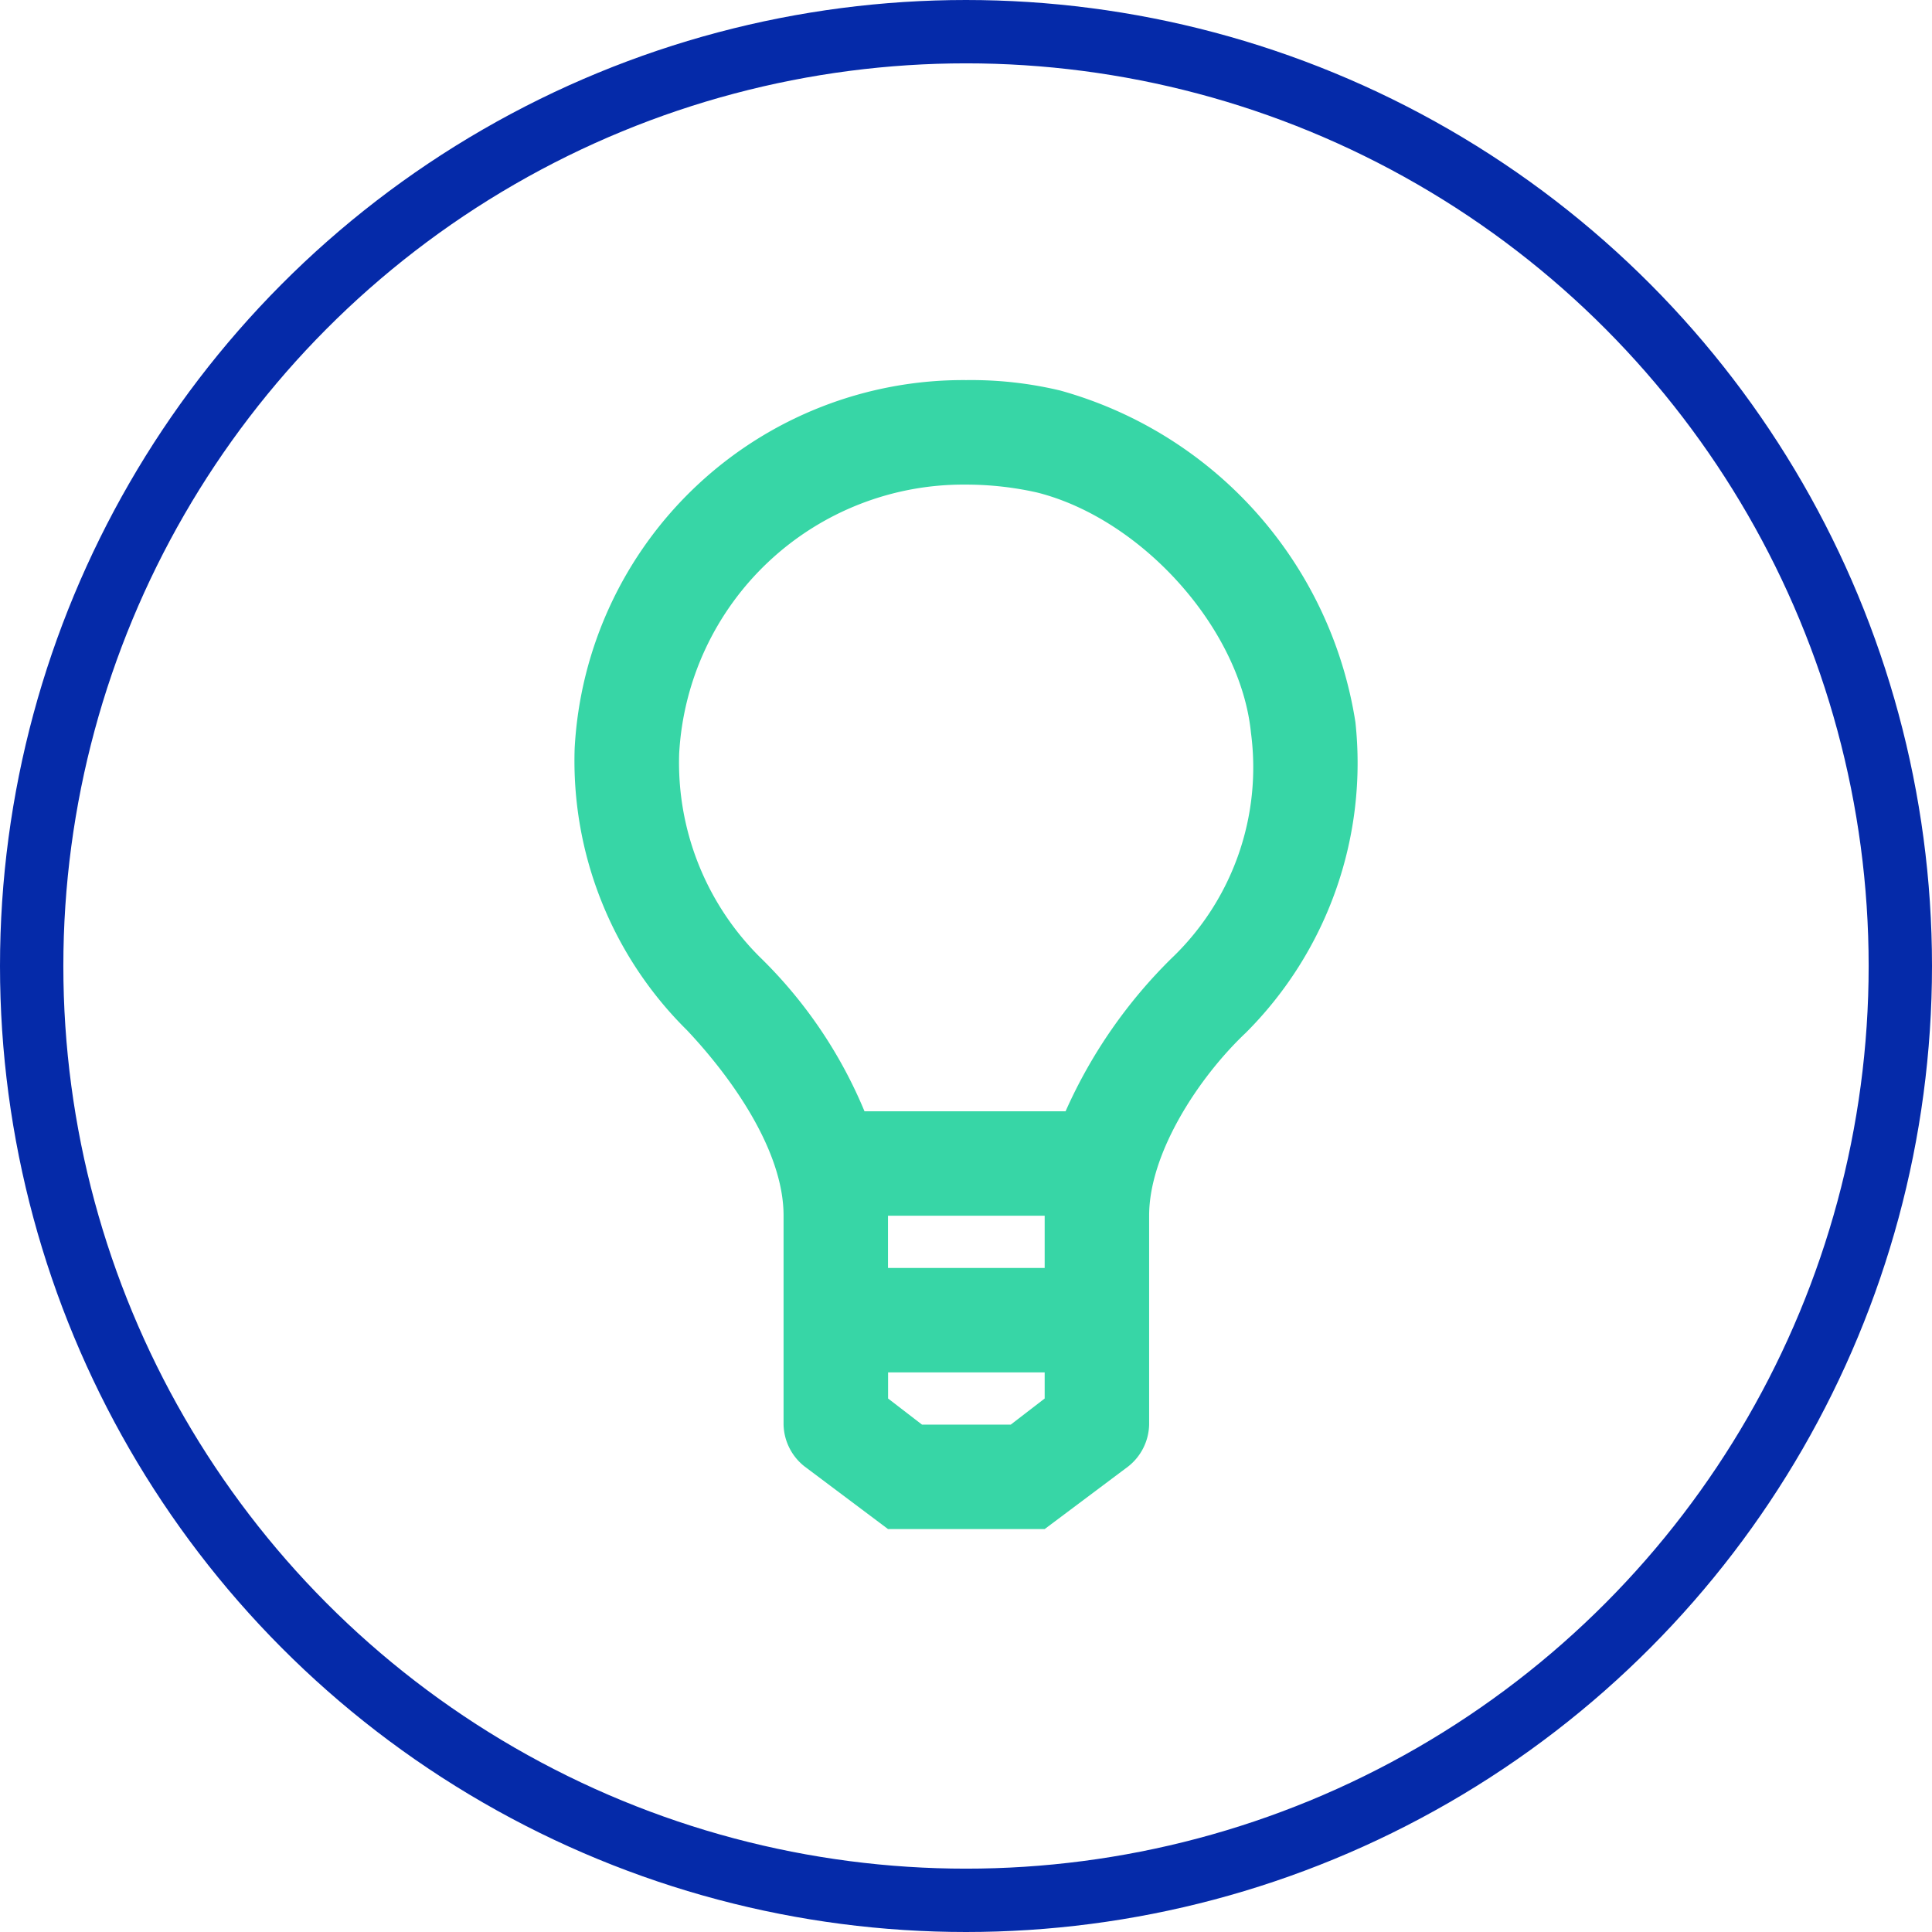 <?xml version="1.0" encoding="UTF-8"?> <svg xmlns="http://www.w3.org/2000/svg" width="61" height="61" viewBox="0 0 61 61"><g id="innovacion" transform="translate(-700 -4082)"><g id="Elipse_267" data-name="Elipse 267" transform="translate(700 4082)" fill="none" stroke="#052aa9" stroke-width="2"><circle cx="30.5" cy="30.5" r="30.5" stroke="none"></circle><circle cx="30.5" cy="30.5" r="29.5" fill="none"></circle></g><g id="Q3_icons" data-name="Q3 icons" transform="translate(709.144 4092.001)"><path id="Trazado_163613" data-name="Trazado 163613" d="M33.651,12.8A12.94,12.94,0,0,0,24.334,2.33,12.12,12.12,0,0,0,21.366,2,12.285,12.285,0,0,0,9,13.625a11.955,11.955,0,0,0,3.545,8.9c1.4,1.484,3.051,3.793,3.051,5.854v6.6a1.731,1.731,0,0,0,.66,1.319l2.638,1.979H23.84L26.478,36.3a1.731,1.731,0,0,0,.66-1.319v-6.6c0-1.979,1.567-4.37,3.051-5.772A12.038,12.038,0,0,0,33.651,12.8ZM23.84,30.033H18.893V28.384H23.84ZM22.768,34.98h-2.8l-1.072-.825v-.825H23.84v.825ZM27.88,20.222A15.748,15.748,0,0,0,24.5,25.086H18.151a14.594,14.594,0,0,0-3.3-4.865A8.657,8.657,0,0,1,12.3,13.79,8.987,8.987,0,0,1,21.366,5.3a10.224,10.224,0,0,1,2.226.247c3.3.825,6.431,4.287,6.761,7.586a8.328,8.328,0,0,1-2.474,7.091Z" fill="#37d6a6"></path></g></g></svg> 
